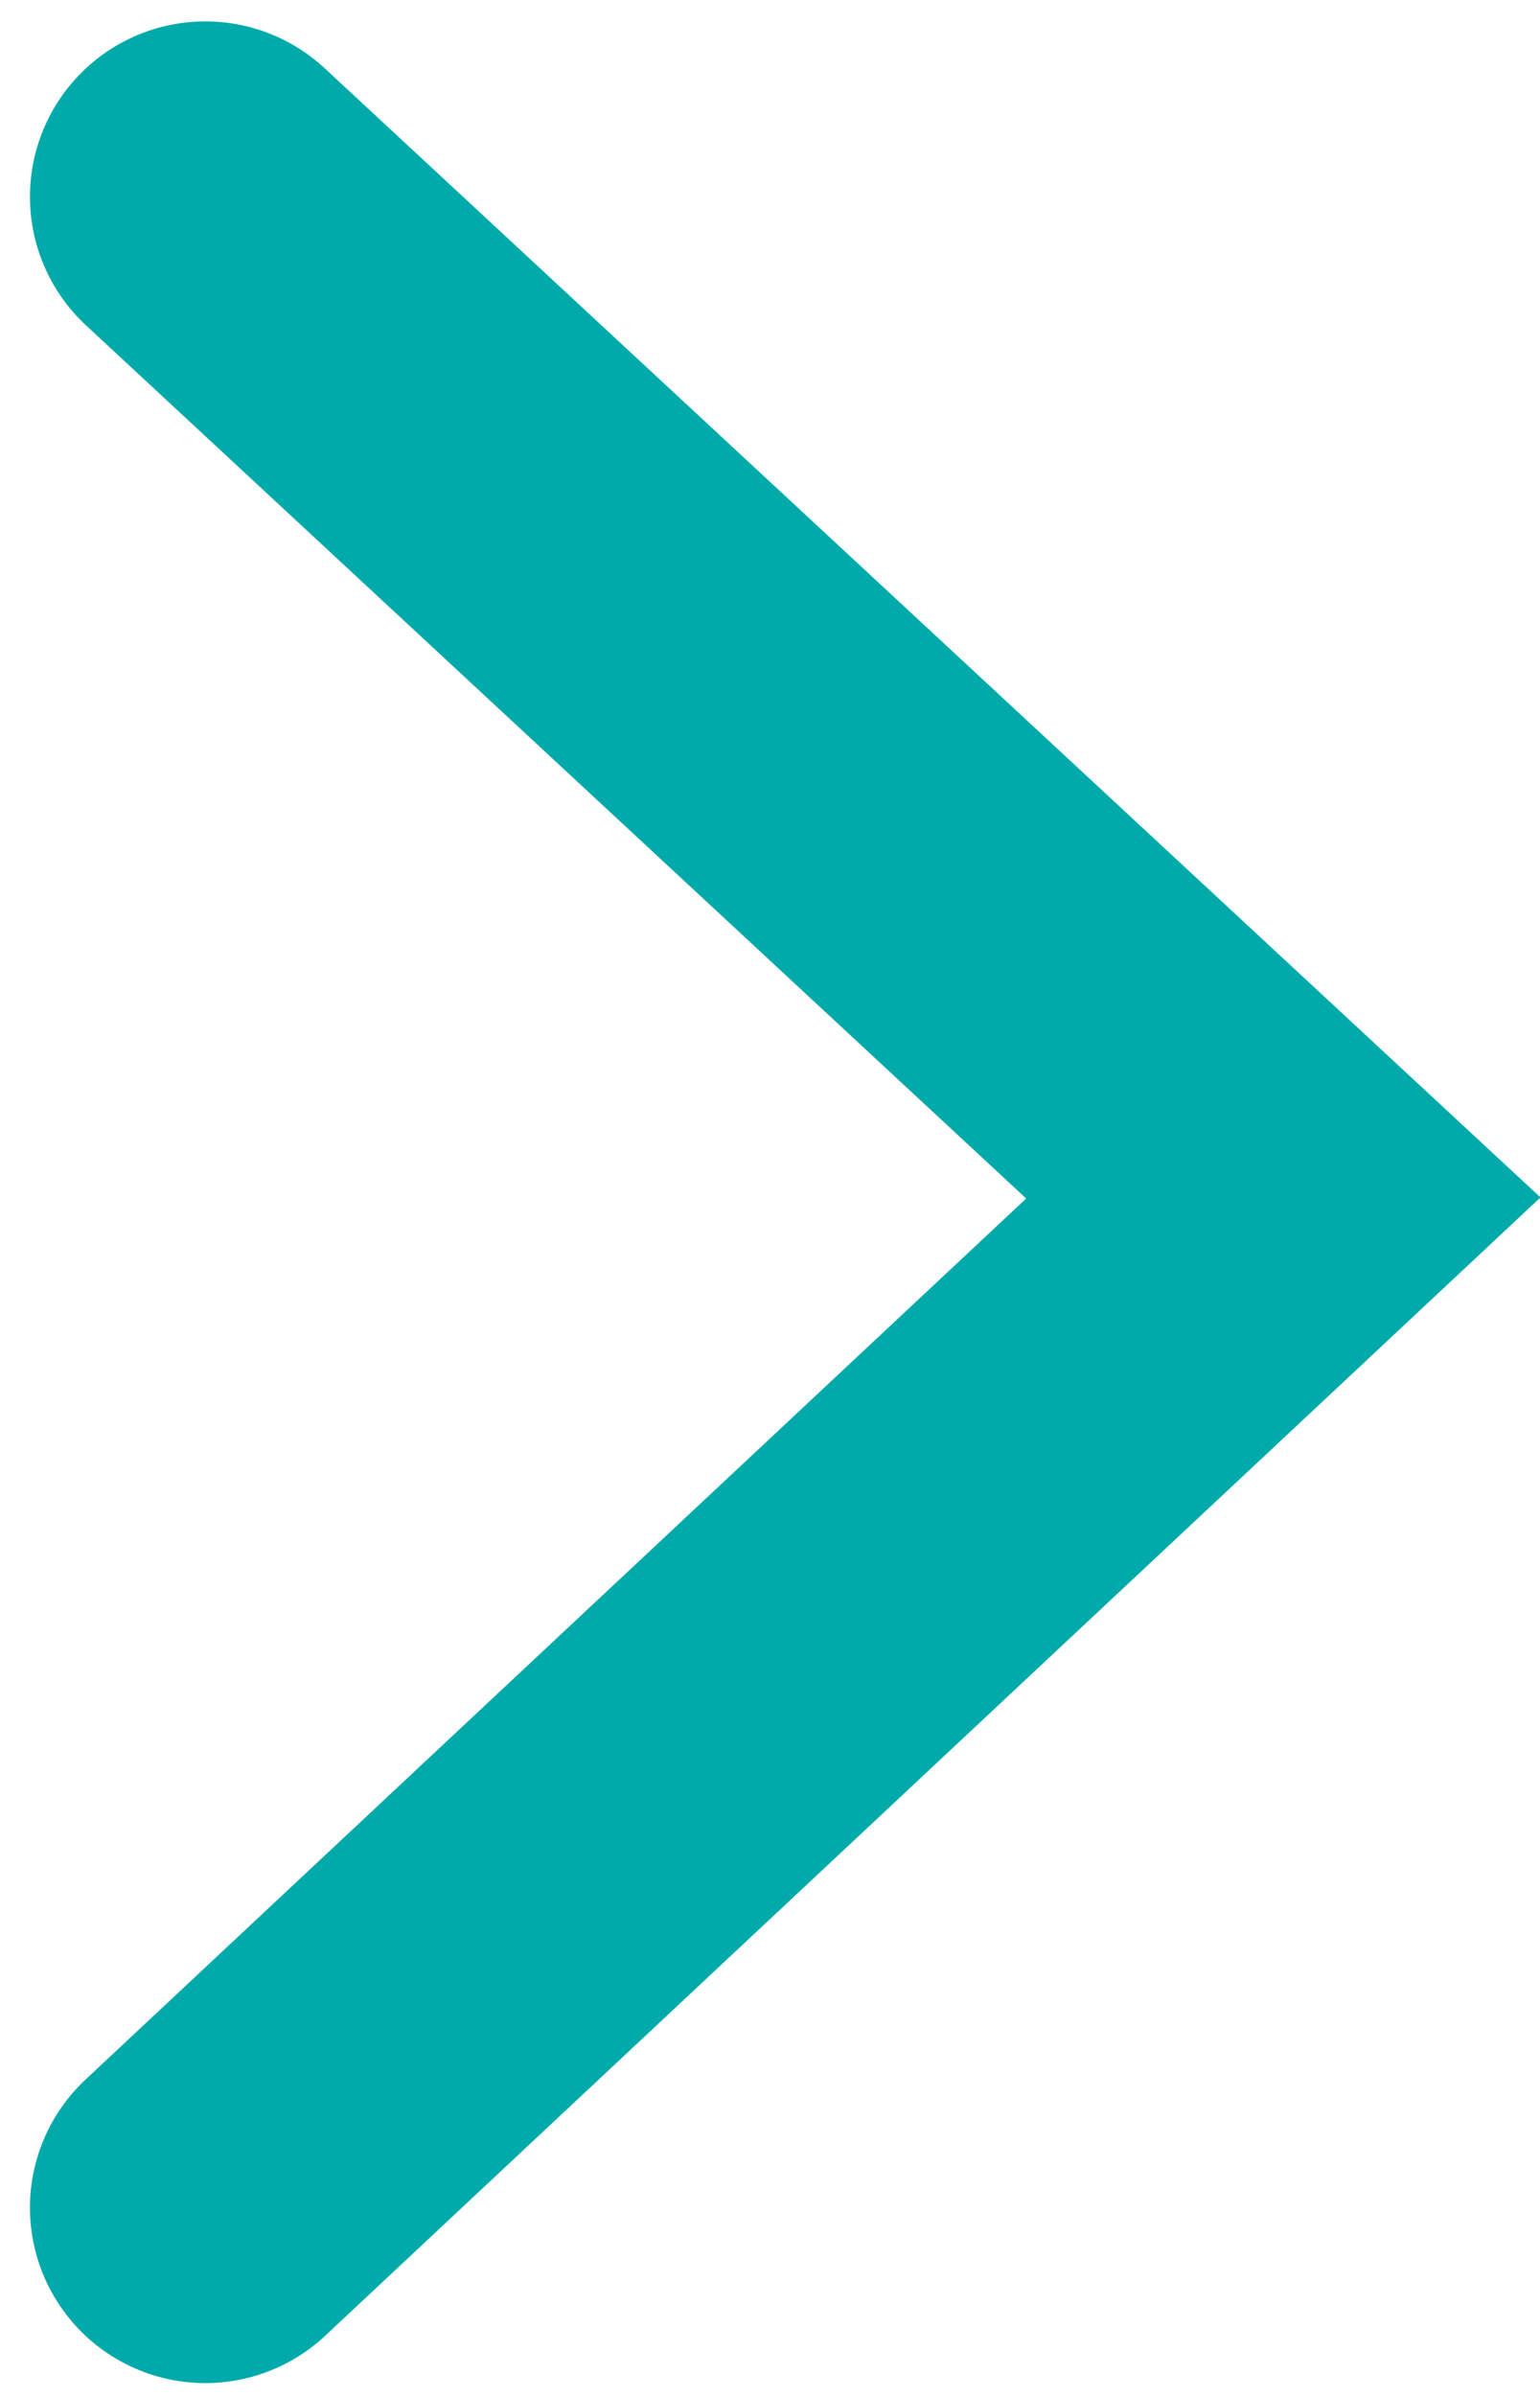 <svg version="1.2" xmlns="http://www.w3.org/2000/svg" viewBox="0 0 18 28" width="18" height="28">
	<title>alef-landi</title>
	<style>
		.s0 { fill: none;stroke: #00aaaa;stroke-linecap: round;stroke-miterlimit:100;stroke-width: 4.1 } 
	</style>
	<path id="Shape 7" class="s0" d="m2.4 2.3l12.6 11.7-12.6 11.8m0-23.5l12.6 11.7-12.6 11.8"/>
</svg>